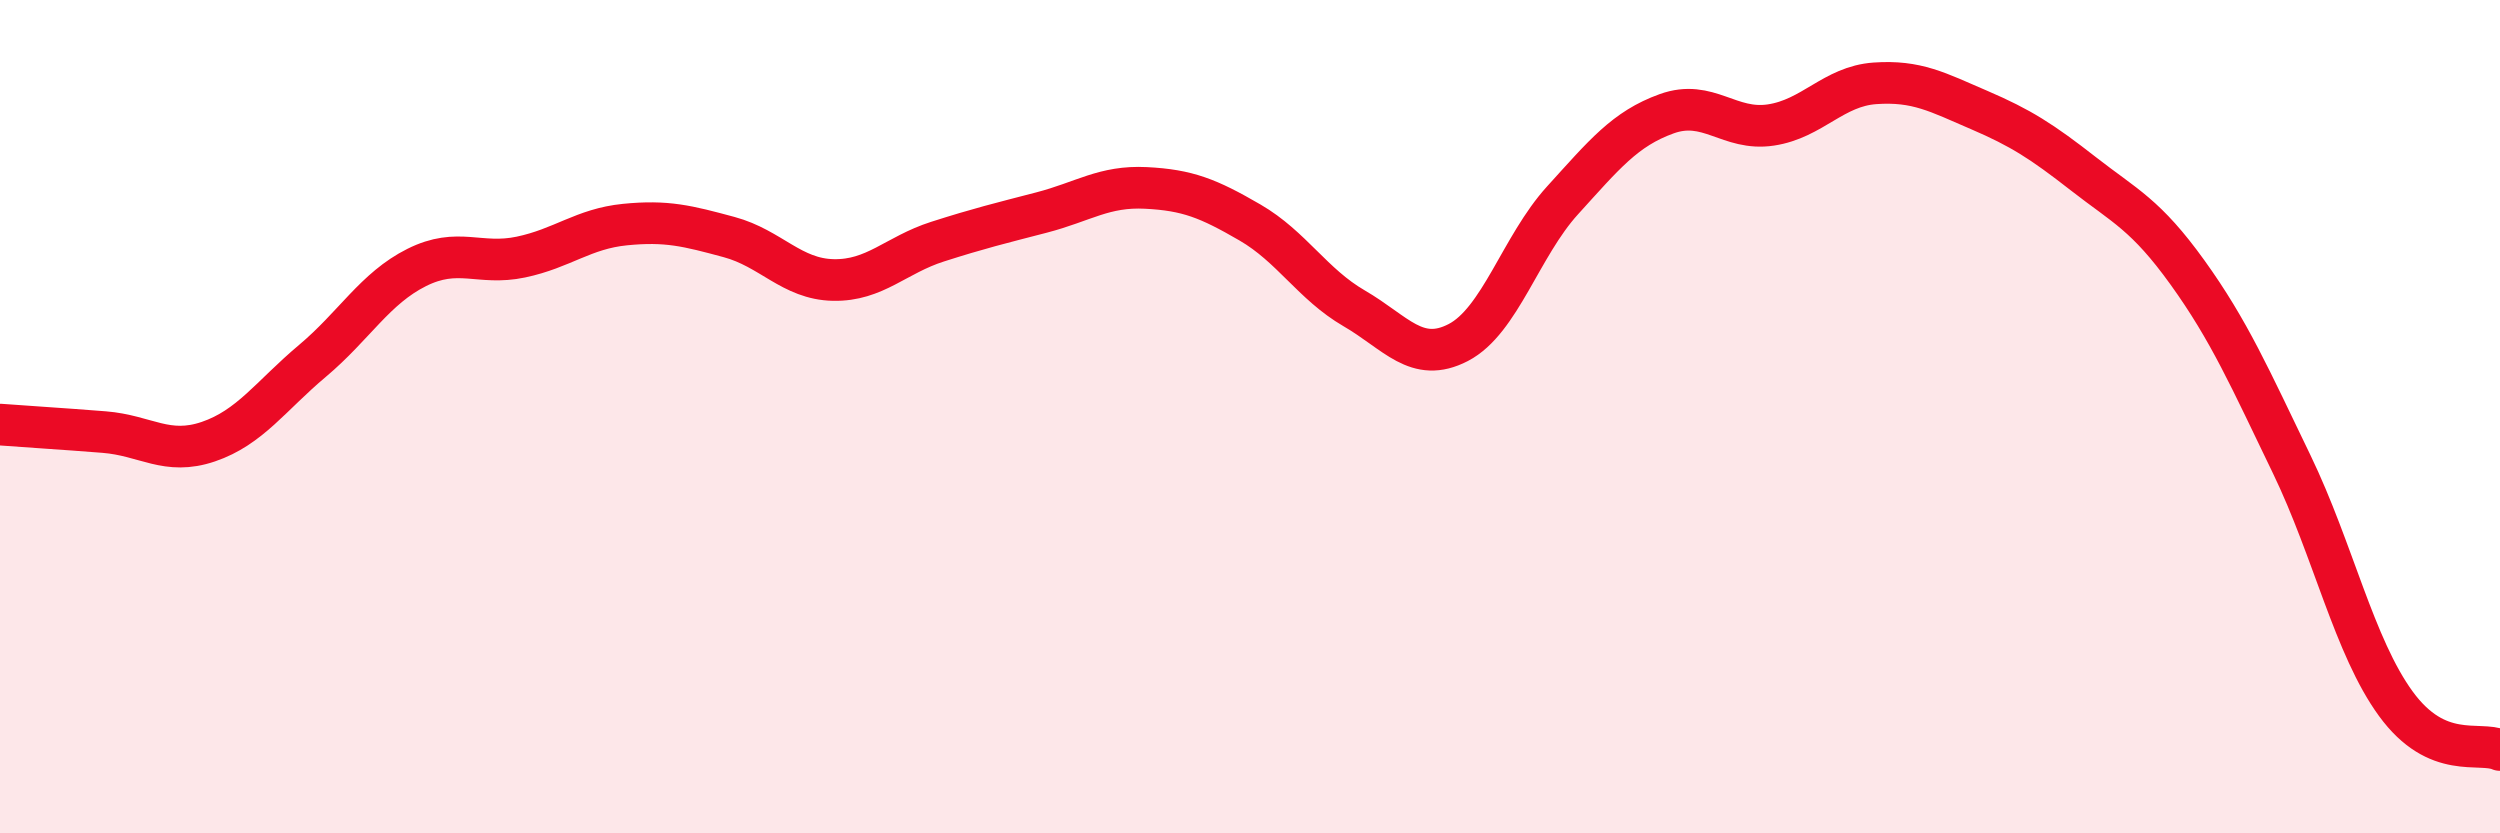 
    <svg width="60" height="20" viewBox="0 0 60 20" xmlns="http://www.w3.org/2000/svg">
      <path
        d="M 0,10.19 C 0.5,10.23 1.5,10.29 2.5,10.37 C 3.5,10.45 4,10.94 5,10.6 C 6,10.26 6.5,9.5 7.5,8.66 C 8.5,7.82 9,6.92 10,6.42 C 11,5.92 11.5,6.38 12.5,6.17 C 13.5,5.96 14,5.49 15,5.39 C 16,5.29 16.5,5.42 17.5,5.69 C 18.5,5.96 19,6.7 20,6.72 C 21,6.74 21.5,6.12 22.5,5.8 C 23.5,5.48 24,5.36 25,5.1 C 26,4.84 26.5,4.46 27.5,4.51 C 28.5,4.56 29,4.76 30,5.34 C 31,5.92 31.5,6.82 32.5,7.4 C 33.5,7.98 34,8.74 35,8.22 C 36,7.7 36.5,5.91 37.5,4.81 C 38.5,3.71 39,3.09 40,2.73 C 41,2.37 41.5,3.15 42.5,3 C 43.5,2.85 44,2.07 45,2 C 46,1.93 46.5,2.21 47.5,2.64 C 48.5,3.07 49,3.39 50,4.17 C 51,4.95 51.5,5.15 52.5,6.54 C 53.5,7.93 54,9.07 55,11.14 C 56,13.21 56.5,15.52 57.5,16.89 C 58.5,18.26 59.5,17.78 60,18L60 20L0 20Z"
        fill="#EB0A25"
        opacity="0.1"
        stroke-linecap="round"
        stroke-linejoin="round"
      />
      <path
        d="M 0,10.19 C 0.5,10.23 1.5,10.29 2.5,10.37 C 3.5,10.45 4,10.94 5,10.6 C 6,10.26 6.5,9.5 7.5,8.66 C 8.5,7.82 9,6.92 10,6.42 C 11,5.92 11.5,6.38 12.5,6.17 C 13.5,5.96 14,5.49 15,5.39 C 16,5.29 16.5,5.42 17.5,5.69 C 18.5,5.96 19,6.7 20,6.72 C 21,6.74 21.5,6.12 22.5,5.8 C 23.5,5.48 24,5.36 25,5.1 C 26,4.84 26.5,4.46 27.5,4.51 C 28.5,4.56 29,4.76 30,5.34 C 31,5.92 31.5,6.82 32.5,7.4 C 33.5,7.98 34,8.74 35,8.22 C 36,7.7 36.5,5.91 37.5,4.81 C 38.5,3.71 39,3.09 40,2.73 C 41,2.37 41.5,3.15 42.5,3 C 43.5,2.85 44,2.07 45,2 C 46,1.93 46.5,2.21 47.5,2.64 C 48.5,3.07 49,3.39 50,4.17 C 51,4.95 51.5,5.15 52.5,6.54 C 53.5,7.93 54,9.07 55,11.14 C 56,13.21 56.5,15.52 57.5,16.89 C 58.5,18.26 59.5,17.78 60,18"
        stroke="#EB0A25"
        stroke-width="1"
        fill="none"
        stroke-linecap="round"
        stroke-linejoin="round"
      />
    </svg>
  